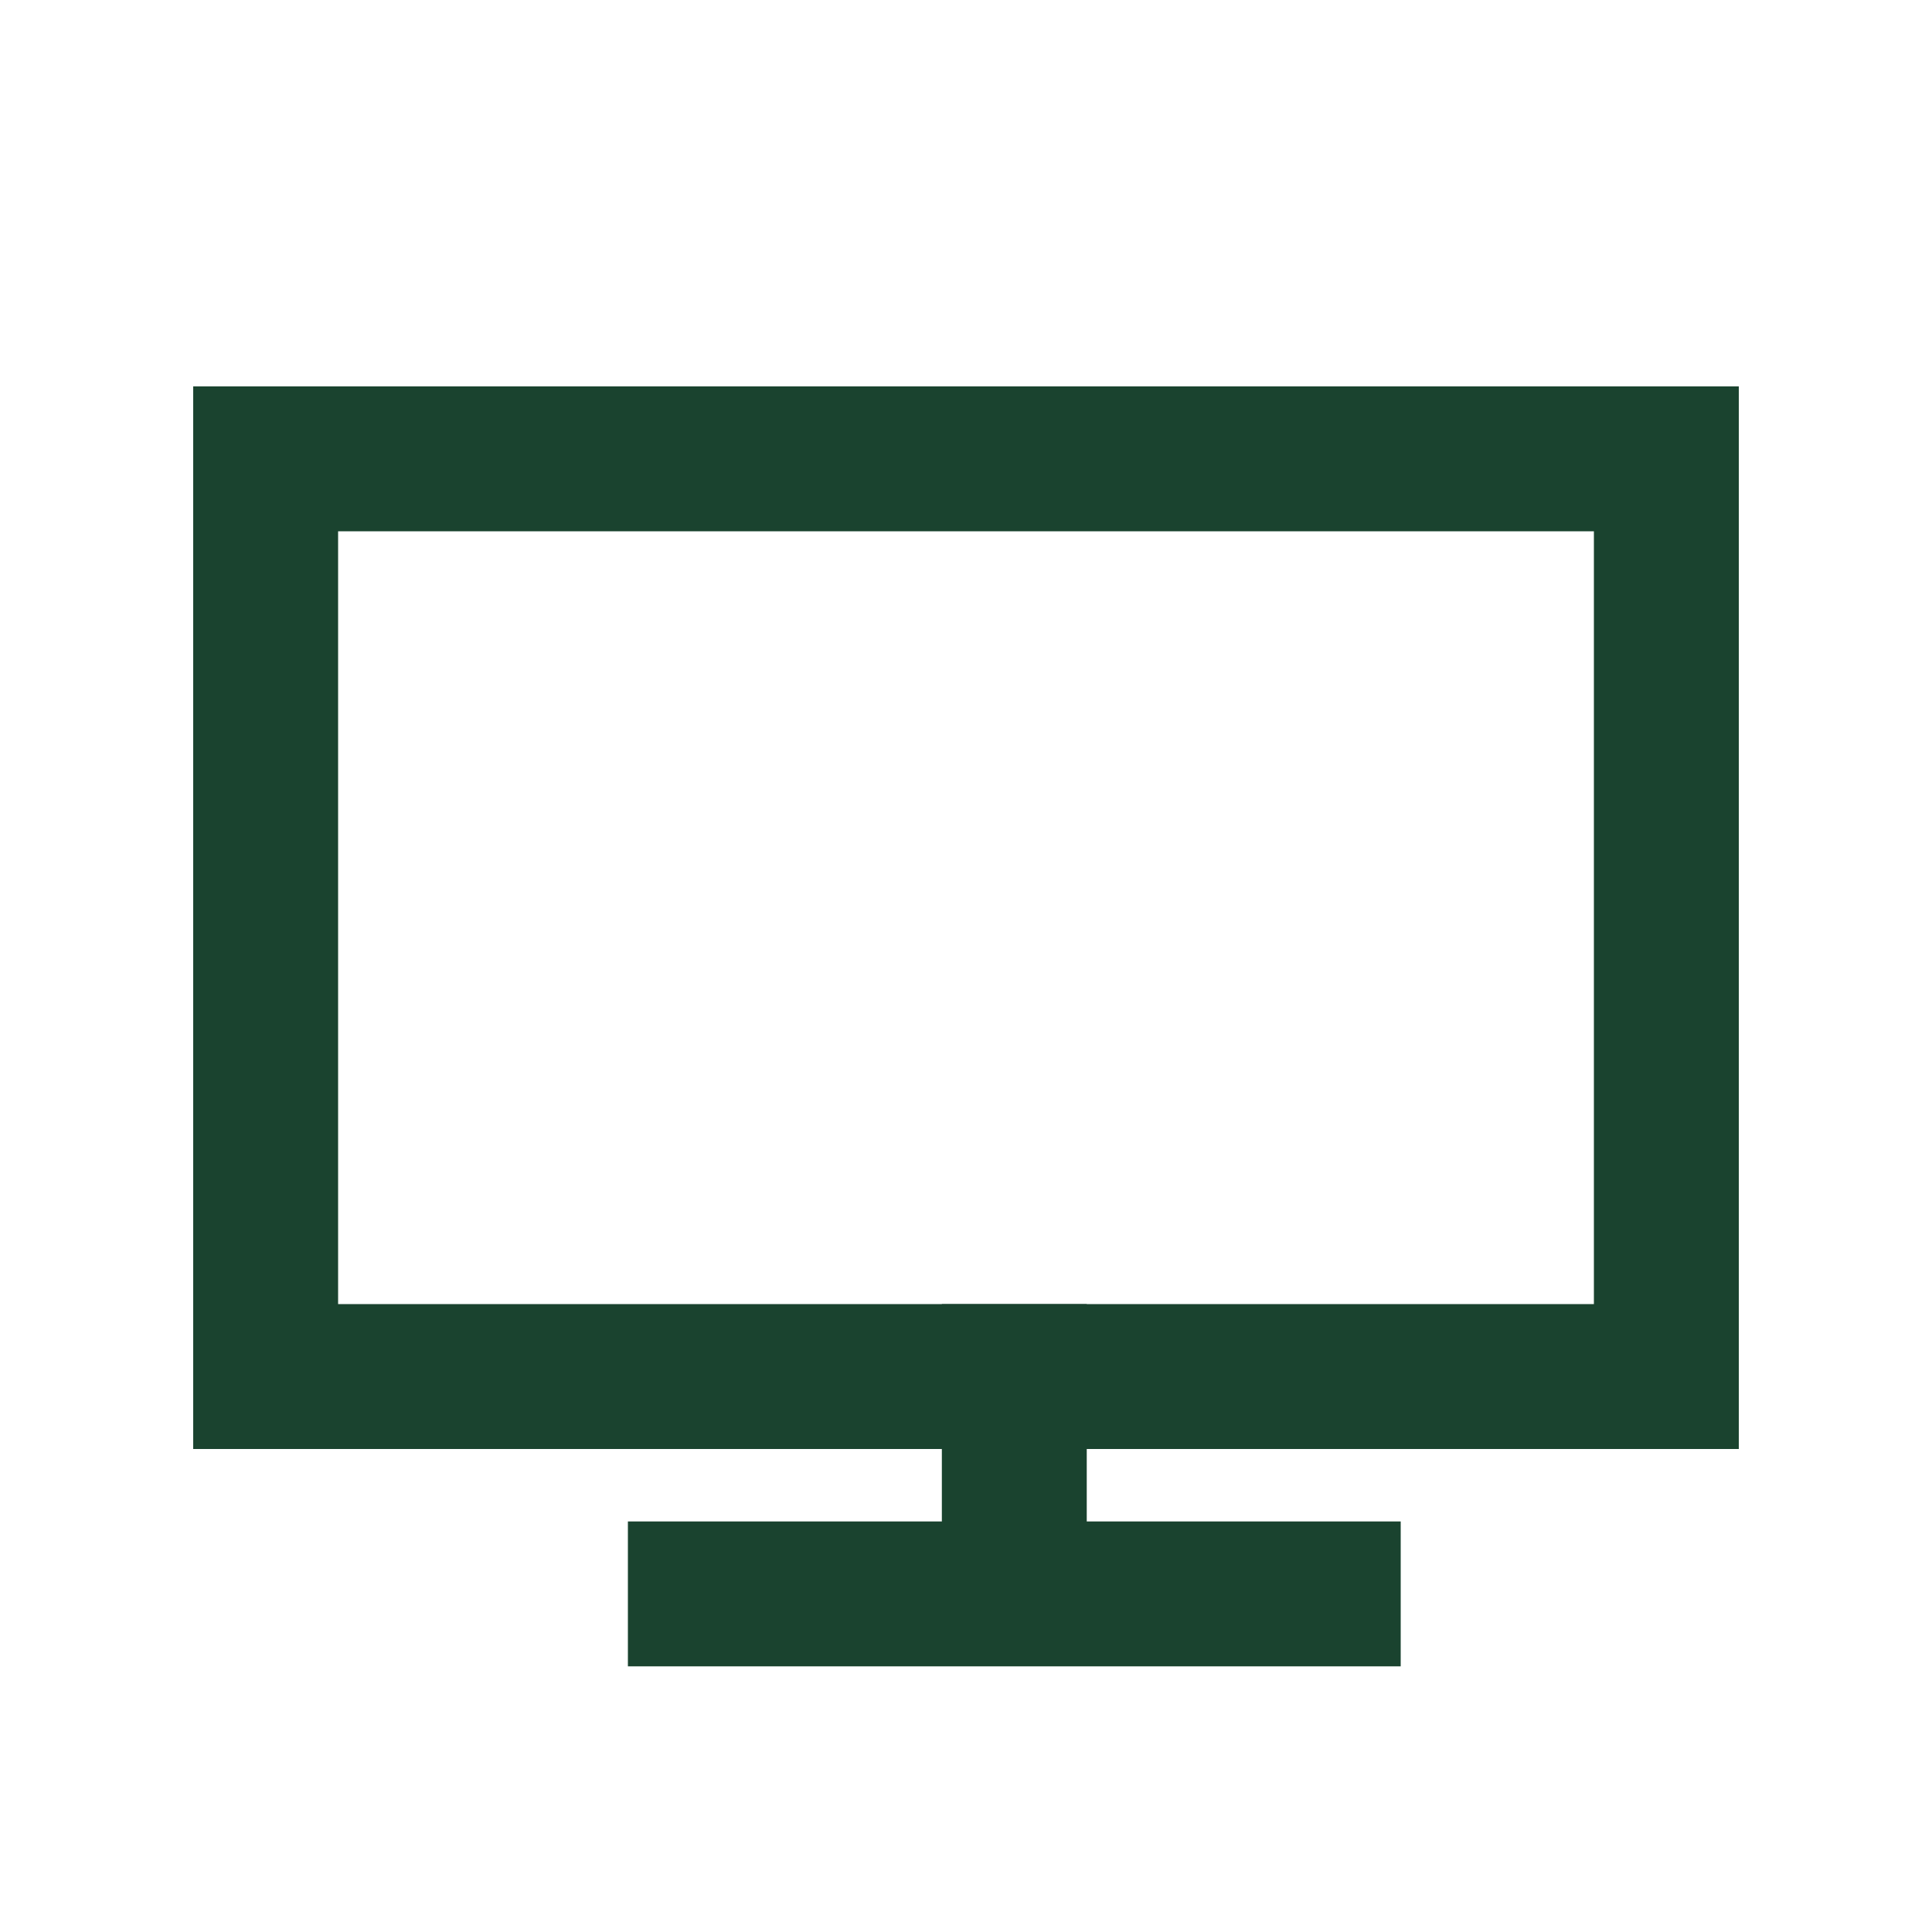 <svg xmlns="http://www.w3.org/2000/svg" xmlns:xlink="http://www.w3.org/1999/xlink" width="20" height="20" viewBox="0 0 20 20">
  <defs>
    <clipPath id="clip-Icon-screen">
      <rect width="20" height="20"/>
    </clipPath>
  </defs>
  <g id="Icon-screen" clip-path="url(#clip-Icon-screen)">
    <g id="Group_13828" data-name="Group 13828" transform="translate(-1113 -480)">
      <g id="Rectangle_5304" data-name="Rectangle 5304" transform="translate(1115 484)" fill="none" stroke="#1a432f" stroke-width="1.5">
        <rect width="16" height="11" stroke="none"/>
        <rect x="0.75" y="0.75" width="14.5" height="9.5" fill="none"/>
      </g>
      <line id="Line_776" data-name="Line 776" y2="3" transform="translate(1123.5 493.5)" fill="none" stroke="#1a432f" stroke-width="1.5"/>
      <line id="Line_777" data-name="Line 777" x2="8" transform="translate(1119.5 496.5)" fill="none" stroke="#1a432f" stroke-width="1.5"/>
    </g>
  </g>
</svg>
